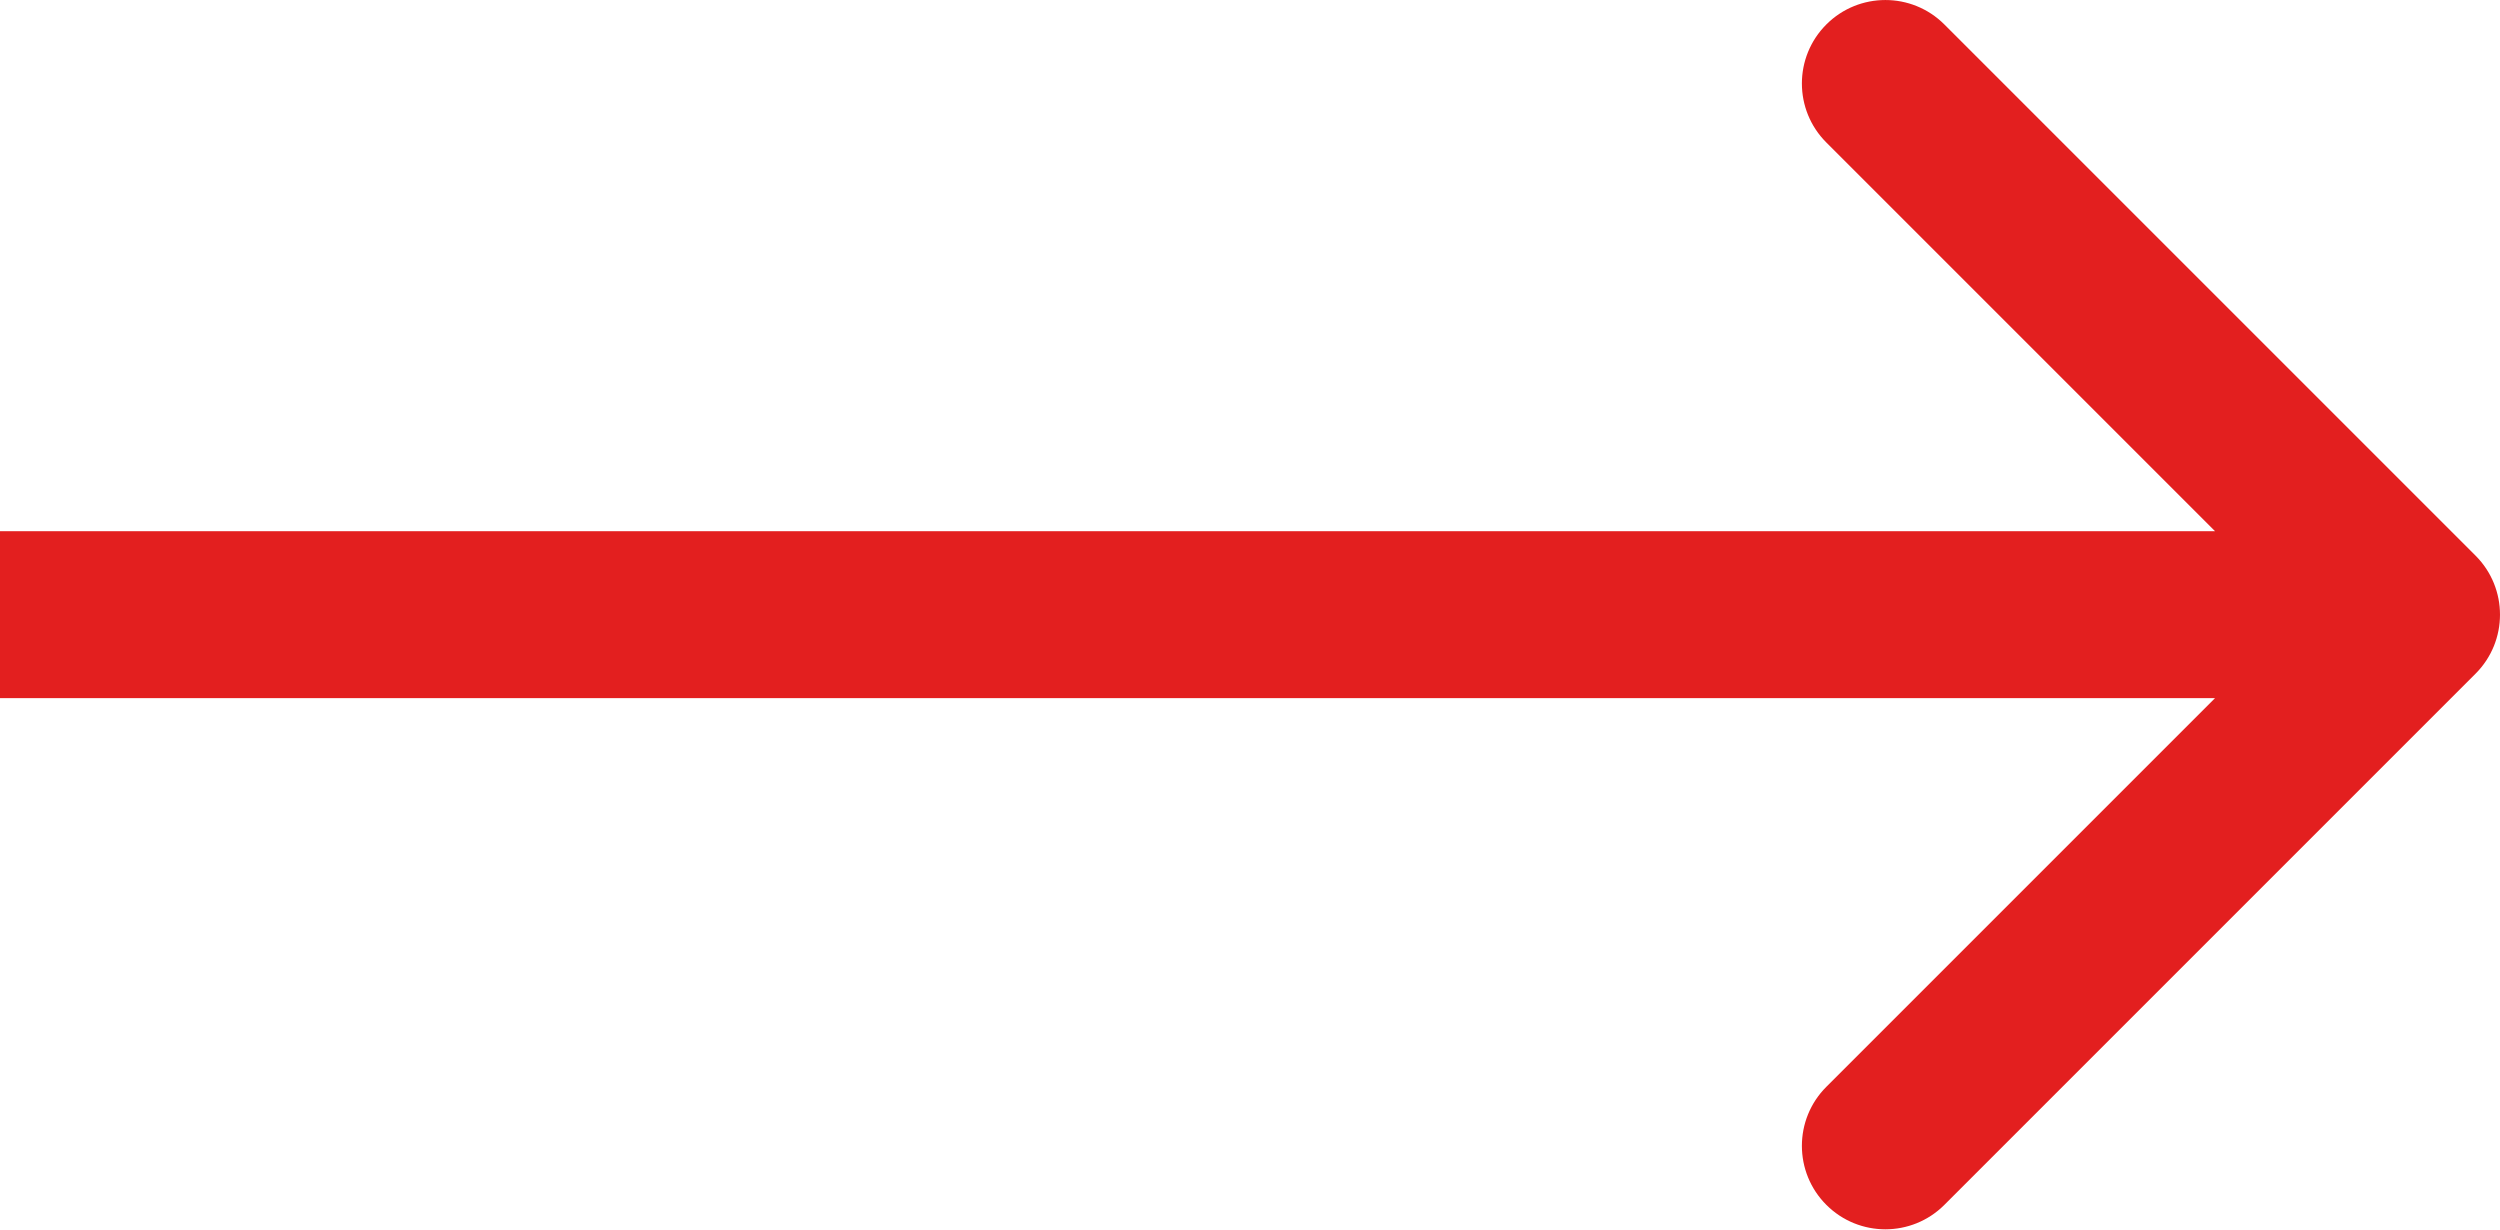 <?xml version="1.0" encoding="UTF-8"?> <svg xmlns="http://www.w3.org/2000/svg" width="183" height="90" viewBox="0 0 183 90" fill="none"> <path d="M181.21 49.314C183.596 46.928 183.596 43.059 181.21 40.673L142.328 1.791C139.942 -0.595 136.074 -0.595 133.688 1.791C131.302 4.177 131.302 8.045 133.688 10.431L168.25 44.993L133.688 79.555C131.302 81.941 131.302 85.81 133.688 88.196C136.074 90.582 139.942 90.582 142.328 88.196L181.21 49.314ZM0 51.103H176.89V38.884H0V51.103Z" fill="#E31F1F"></path> </svg> 
